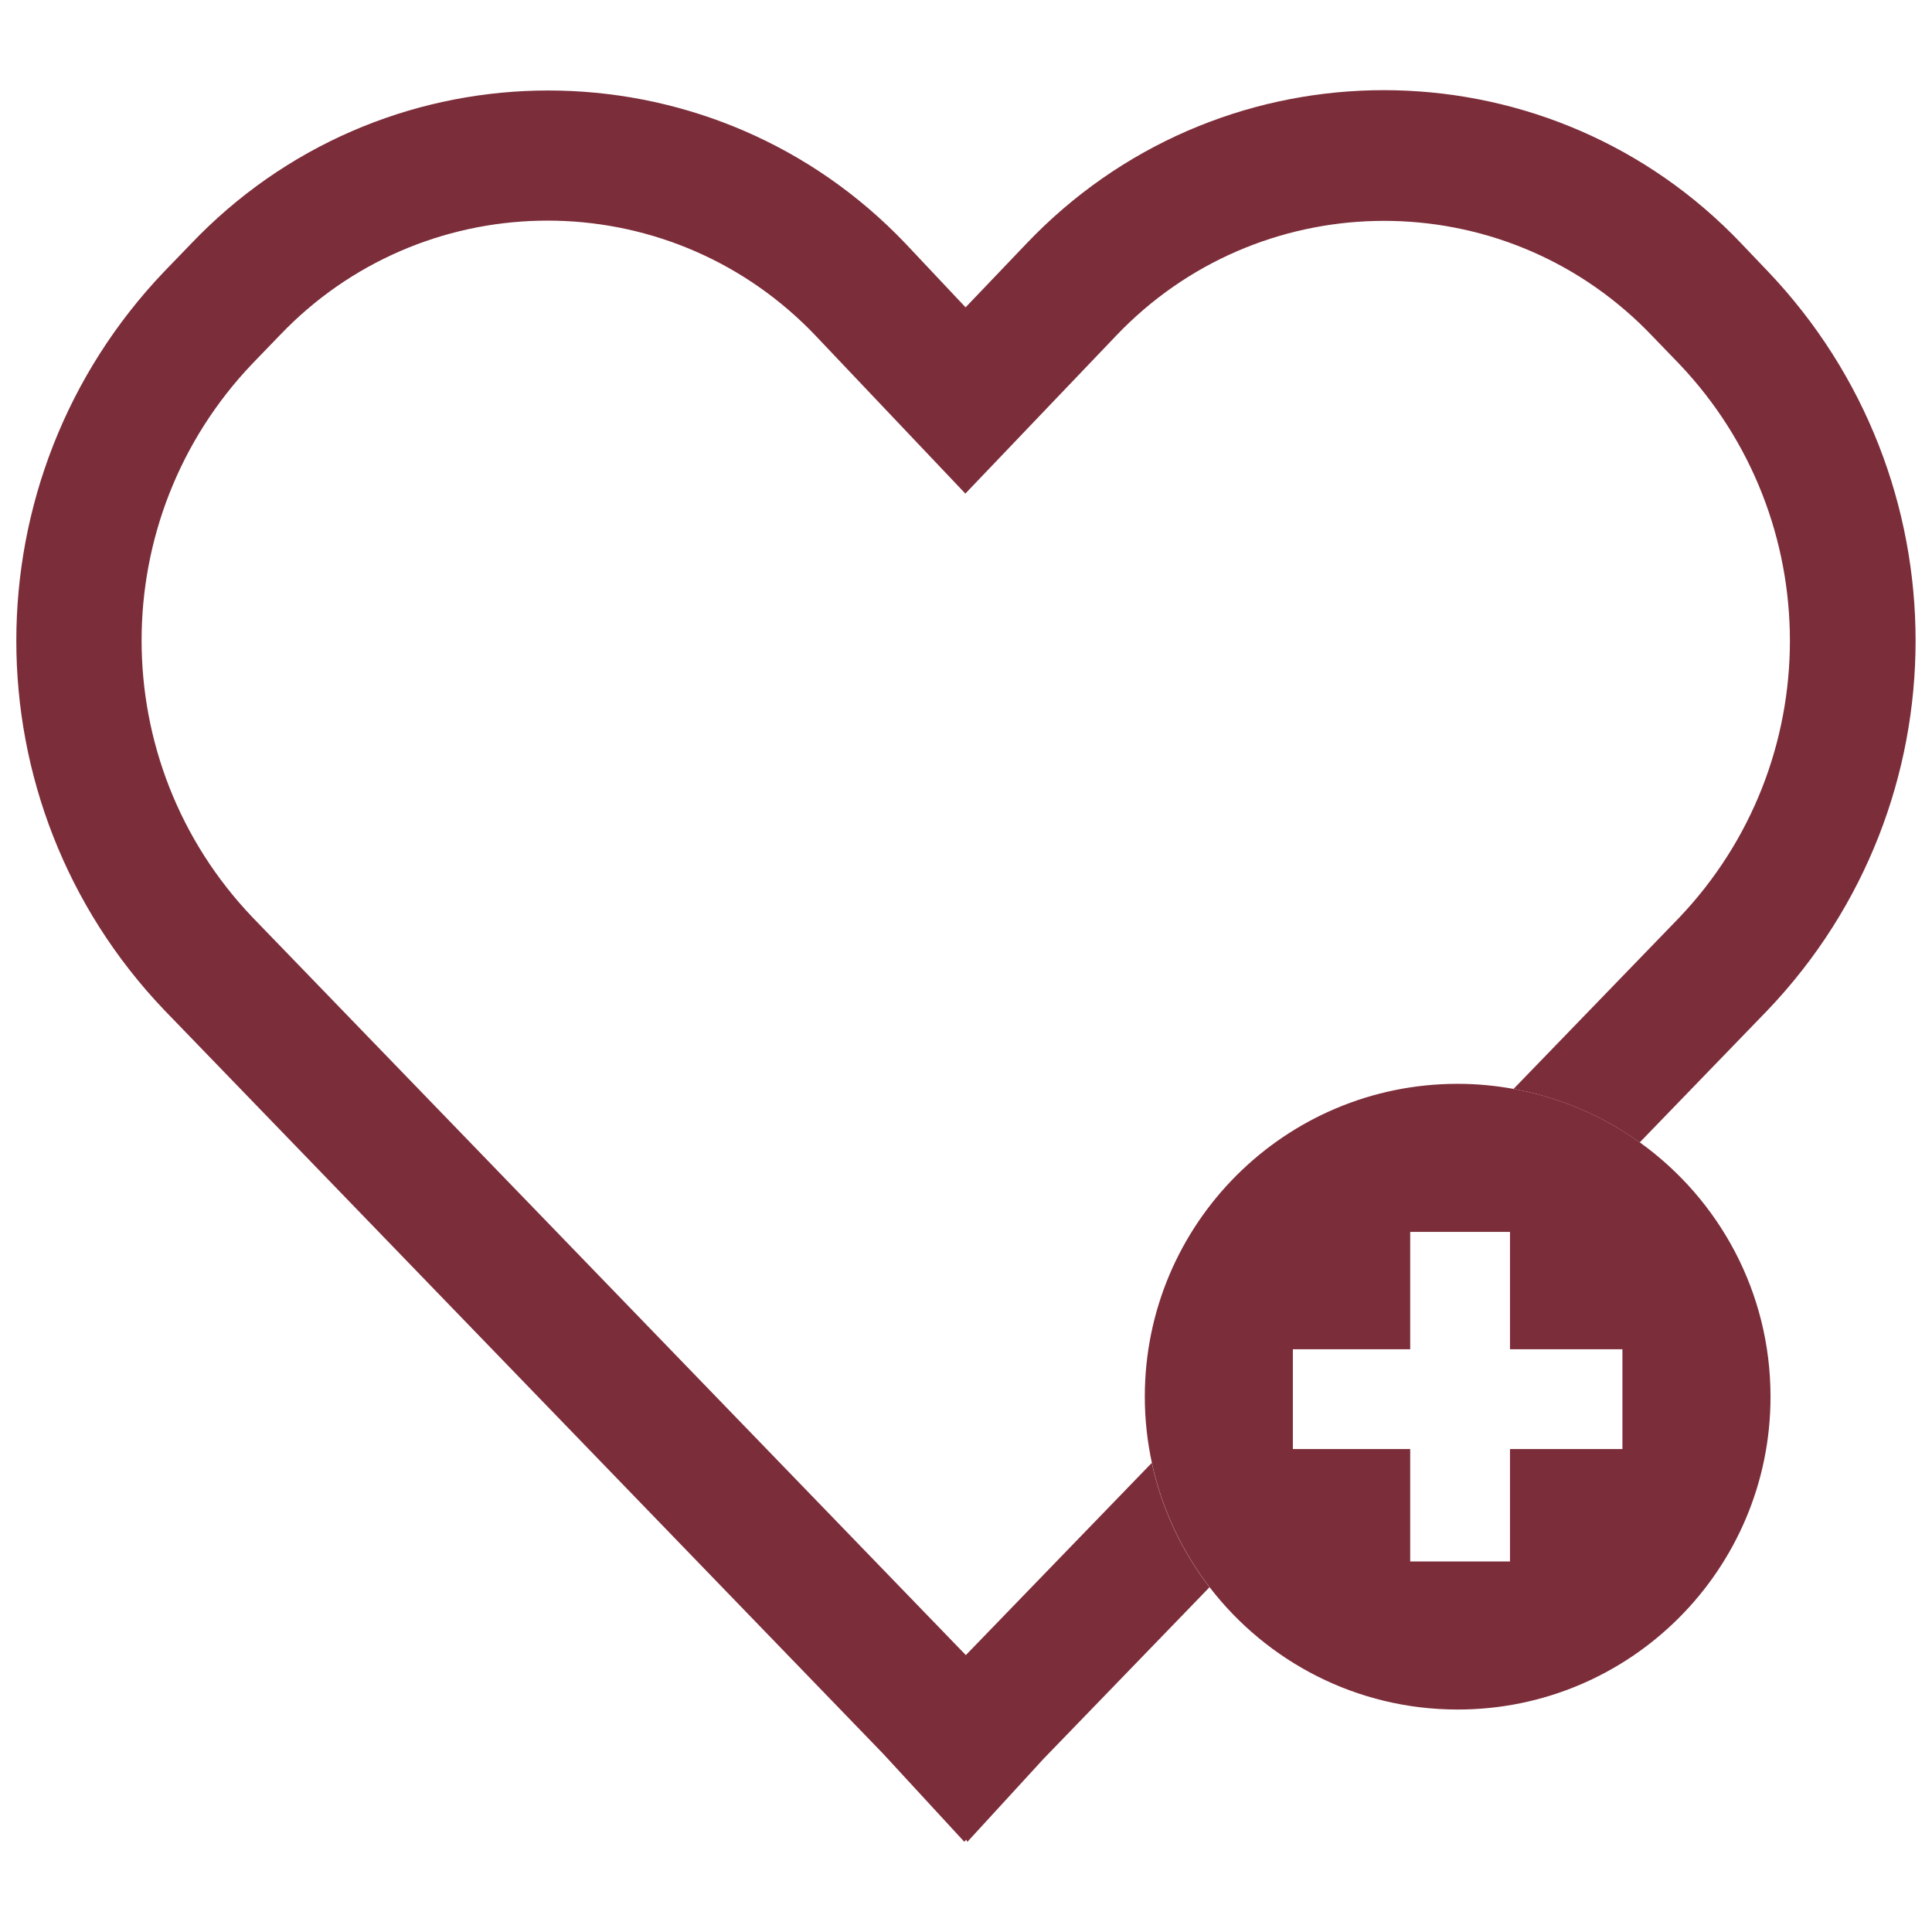 <?xml version="1.0" encoding="UTF-8"?>
<svg id="Nye" xmlns="http://www.w3.org/2000/svg" viewBox="0 0 600 600">
  <defs>
    <style>
      .cls-1 {
        fill: #7c2d3a;
      }

      .cls-2 {
        fill: none;
      }
    </style>
  </defs>
  <polygon class="cls-2" points="438.58 449.38 438.58 484.3 468.31 484.3 468.31 449.38 503.23 449.38 503.23 419.65 468.31 419.65 468.31 397.11 417.76 449.38 438.58 449.38"/>
  <path class="cls-2" d="m521.46,112.95l-8.45-8.75c-1.27-1.33-2.57-2.63-3.9-3.9-45.93-43.78-118.65-42.03-162.42,3.9l-46.87,49.08-46.65-49.19c-1.24-1.3-2.52-2.58-3.82-3.82-45.91-43.8-118.63-42.09-162.42,3.82l-8.45,8.75c-45.98,48.14-45.98,123.94,0,172.08l221.5,229.09,57.76-59.71c-1.43-6.63-2.2-13.5-2.2-20.55,0-53.66,43.5-97.16,97.16-97.16,5.93,0,11.73.56,17.37,1.58l51.4-53.14c45.91-48.18,45.91-123.91,0-172.08Z"/>
  <path class="cls-1" d="m299.96,514.02l-221.5-229.09c-45.98-48.14-45.98-123.94,0-172.08l8.45-8.75c43.8-45.91,116.52-47.62,162.42-3.82,1.3,1.24,2.58,2.52,3.82,3.82l46.65,49.19,46.87-49.08c43.78-45.93,116.49-47.67,162.42-3.9,1.33,1.27,2.63,2.57,3.9,3.9l8.45,8.75c45.91,48.18,45.91,123.91,0,172.08l-51.4,53.14c14.43,2.61,27.74,8.39,39.19,16.61l39.82-41.17c61.14-64.21,61.14-165.1,0-229.32l-8.34-8.75c-58.33-61.26-155.27-63.64-216.53-5.31-1.81,1.73-3.58,3.5-5.31,5.31l-19,19.9-18.7-19.86c-58.36-61.23-155.3-63.55-216.53-5.2-1.77,1.69-3.51,3.42-5.2,5.2l-8.45,8.75c-61.23,64.18-61.23,165.14,0,229.32l223.26,230.96,25.21,27.35.6-.64.37.67,23.64-25.77,51.55-53.3c-8.61-11.2-14.84-24.32-17.92-38.62l-57.76,59.71Z"/>
  <path class="cls-1" d="m509.25,354.78c-11.46-8.22-24.77-14-39.19-16.61-5.64-1.02-11.44-1.58-17.37-1.58-53.66,0-97.16,43.5-97.16,97.16,0,7.05.77,13.92,2.2,20.55,3.08,14.3,9.31,27.42,17.92,38.62,17.76,23.09,45.66,37.99,77.04,37.99,53.66,0,97.16-43.5,97.16-97.16,0-32.55-16.02-61.34-40.59-78.97Zm-5.39,95.23h-34.92v34.92h-30.99v-34.92h-36.44v-30.99h36.44v-36.44h30.99v36.44h34.92v30.99Z"/>
</svg>